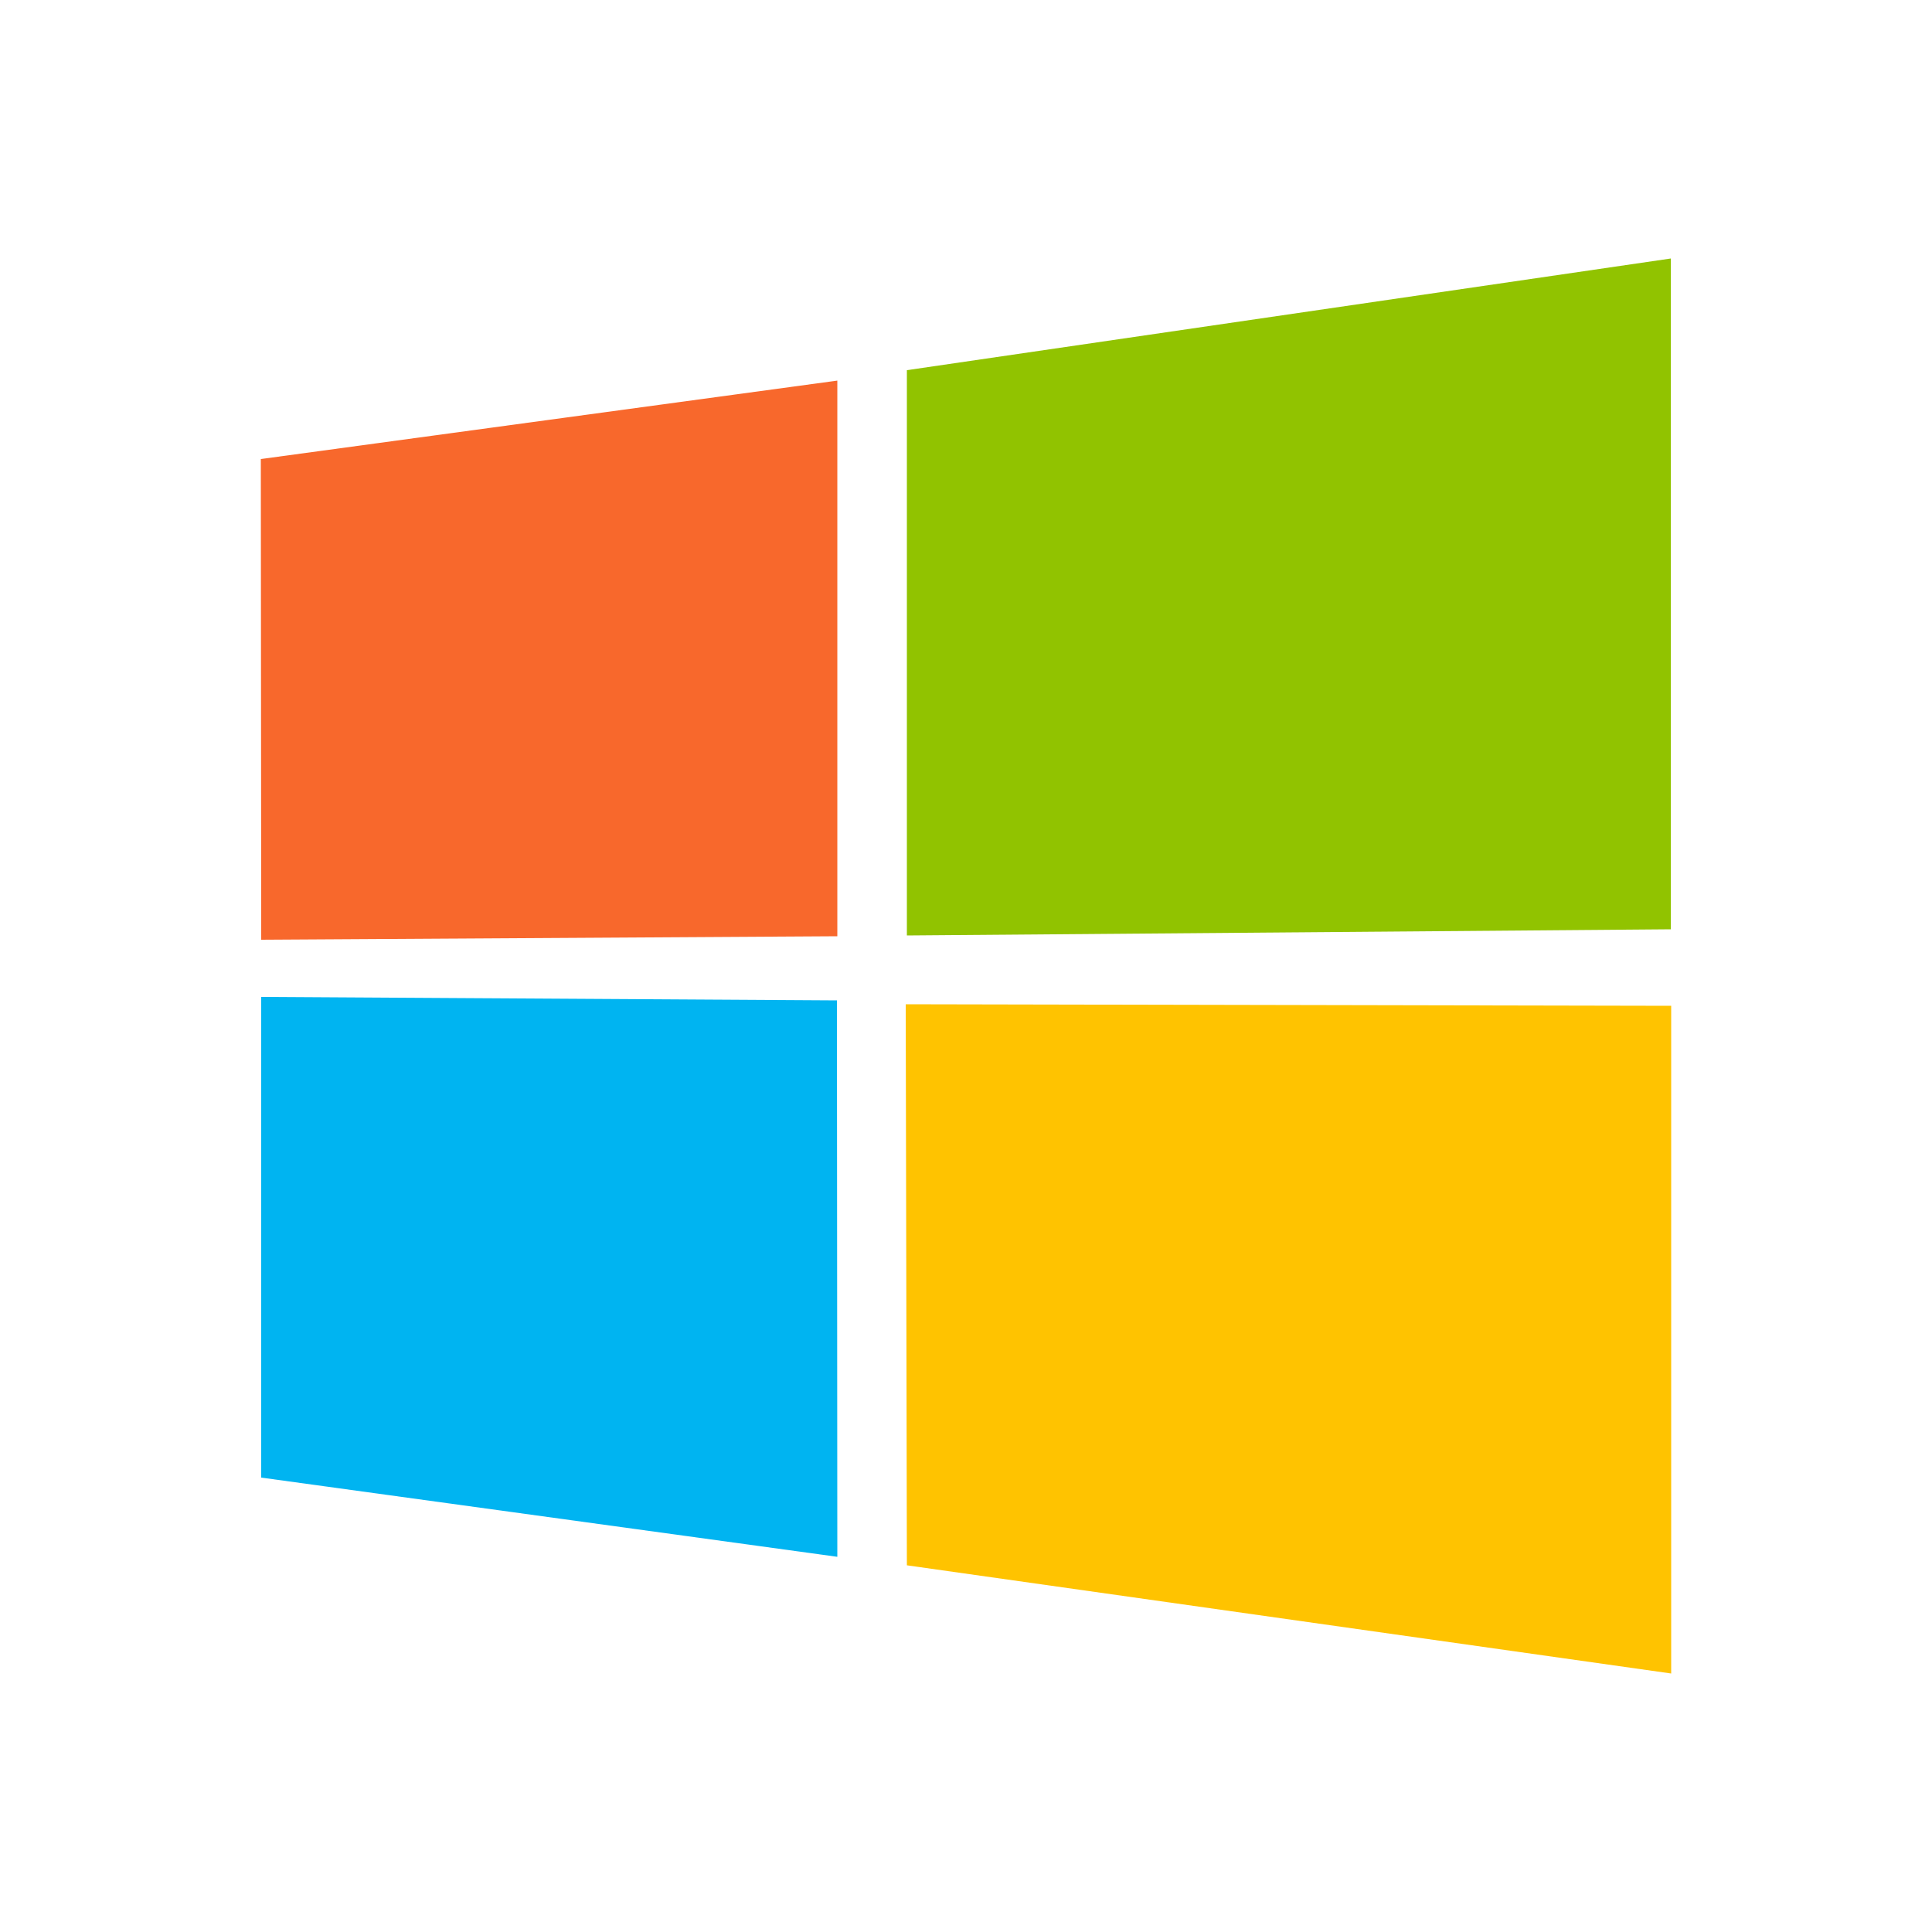 <?xml version="1.0" encoding="utf-8"?>
<!-- Generator: Adobe Illustrator 19.0.0, SVG Export Plug-In . SVG Version: 6.00 Build 0)  -->
<svg version="1.1" id="Layer_1" xmlns="http://www.w3.org/2000/svg" xmlns:xlink="http://www.w3.org/1999/xlink" x="0px" y="0px"
	 viewBox="0 0 500 500" style="enable-background:new 0 0 500 500;" xml:space="preserve">
<style type="text/css">
	.st0{fill:#F8682C;}
	.st1{fill:#91C300;}
	.st2{fill:#00B4F1;}
	.st3{fill:#FFC300;}
</style>
<g id="XMLID_1_">
	<polygon id="XMLID_3_" class="st0" points="67.5,118.8 216.7,98.5 216.7,242.3 67.6,243.2 	"/>
	<polygon id="XMLID_4_" class="st1" points="234.7,95.8 432.4,66.9 432.4,240.5 234.7,242.1 	"/>
	<polygon id="XMLID_5_" class="st2" points="216.6,258.9 216.7,402.9 67.6,382.4 67.6,258 	"/>
	<polygon id="XMLID_6_" class="st3" points="432.5,260.3 432.5,433.1 234.7,405.1 234.4,259.9 	"/>
</g>
</svg>
